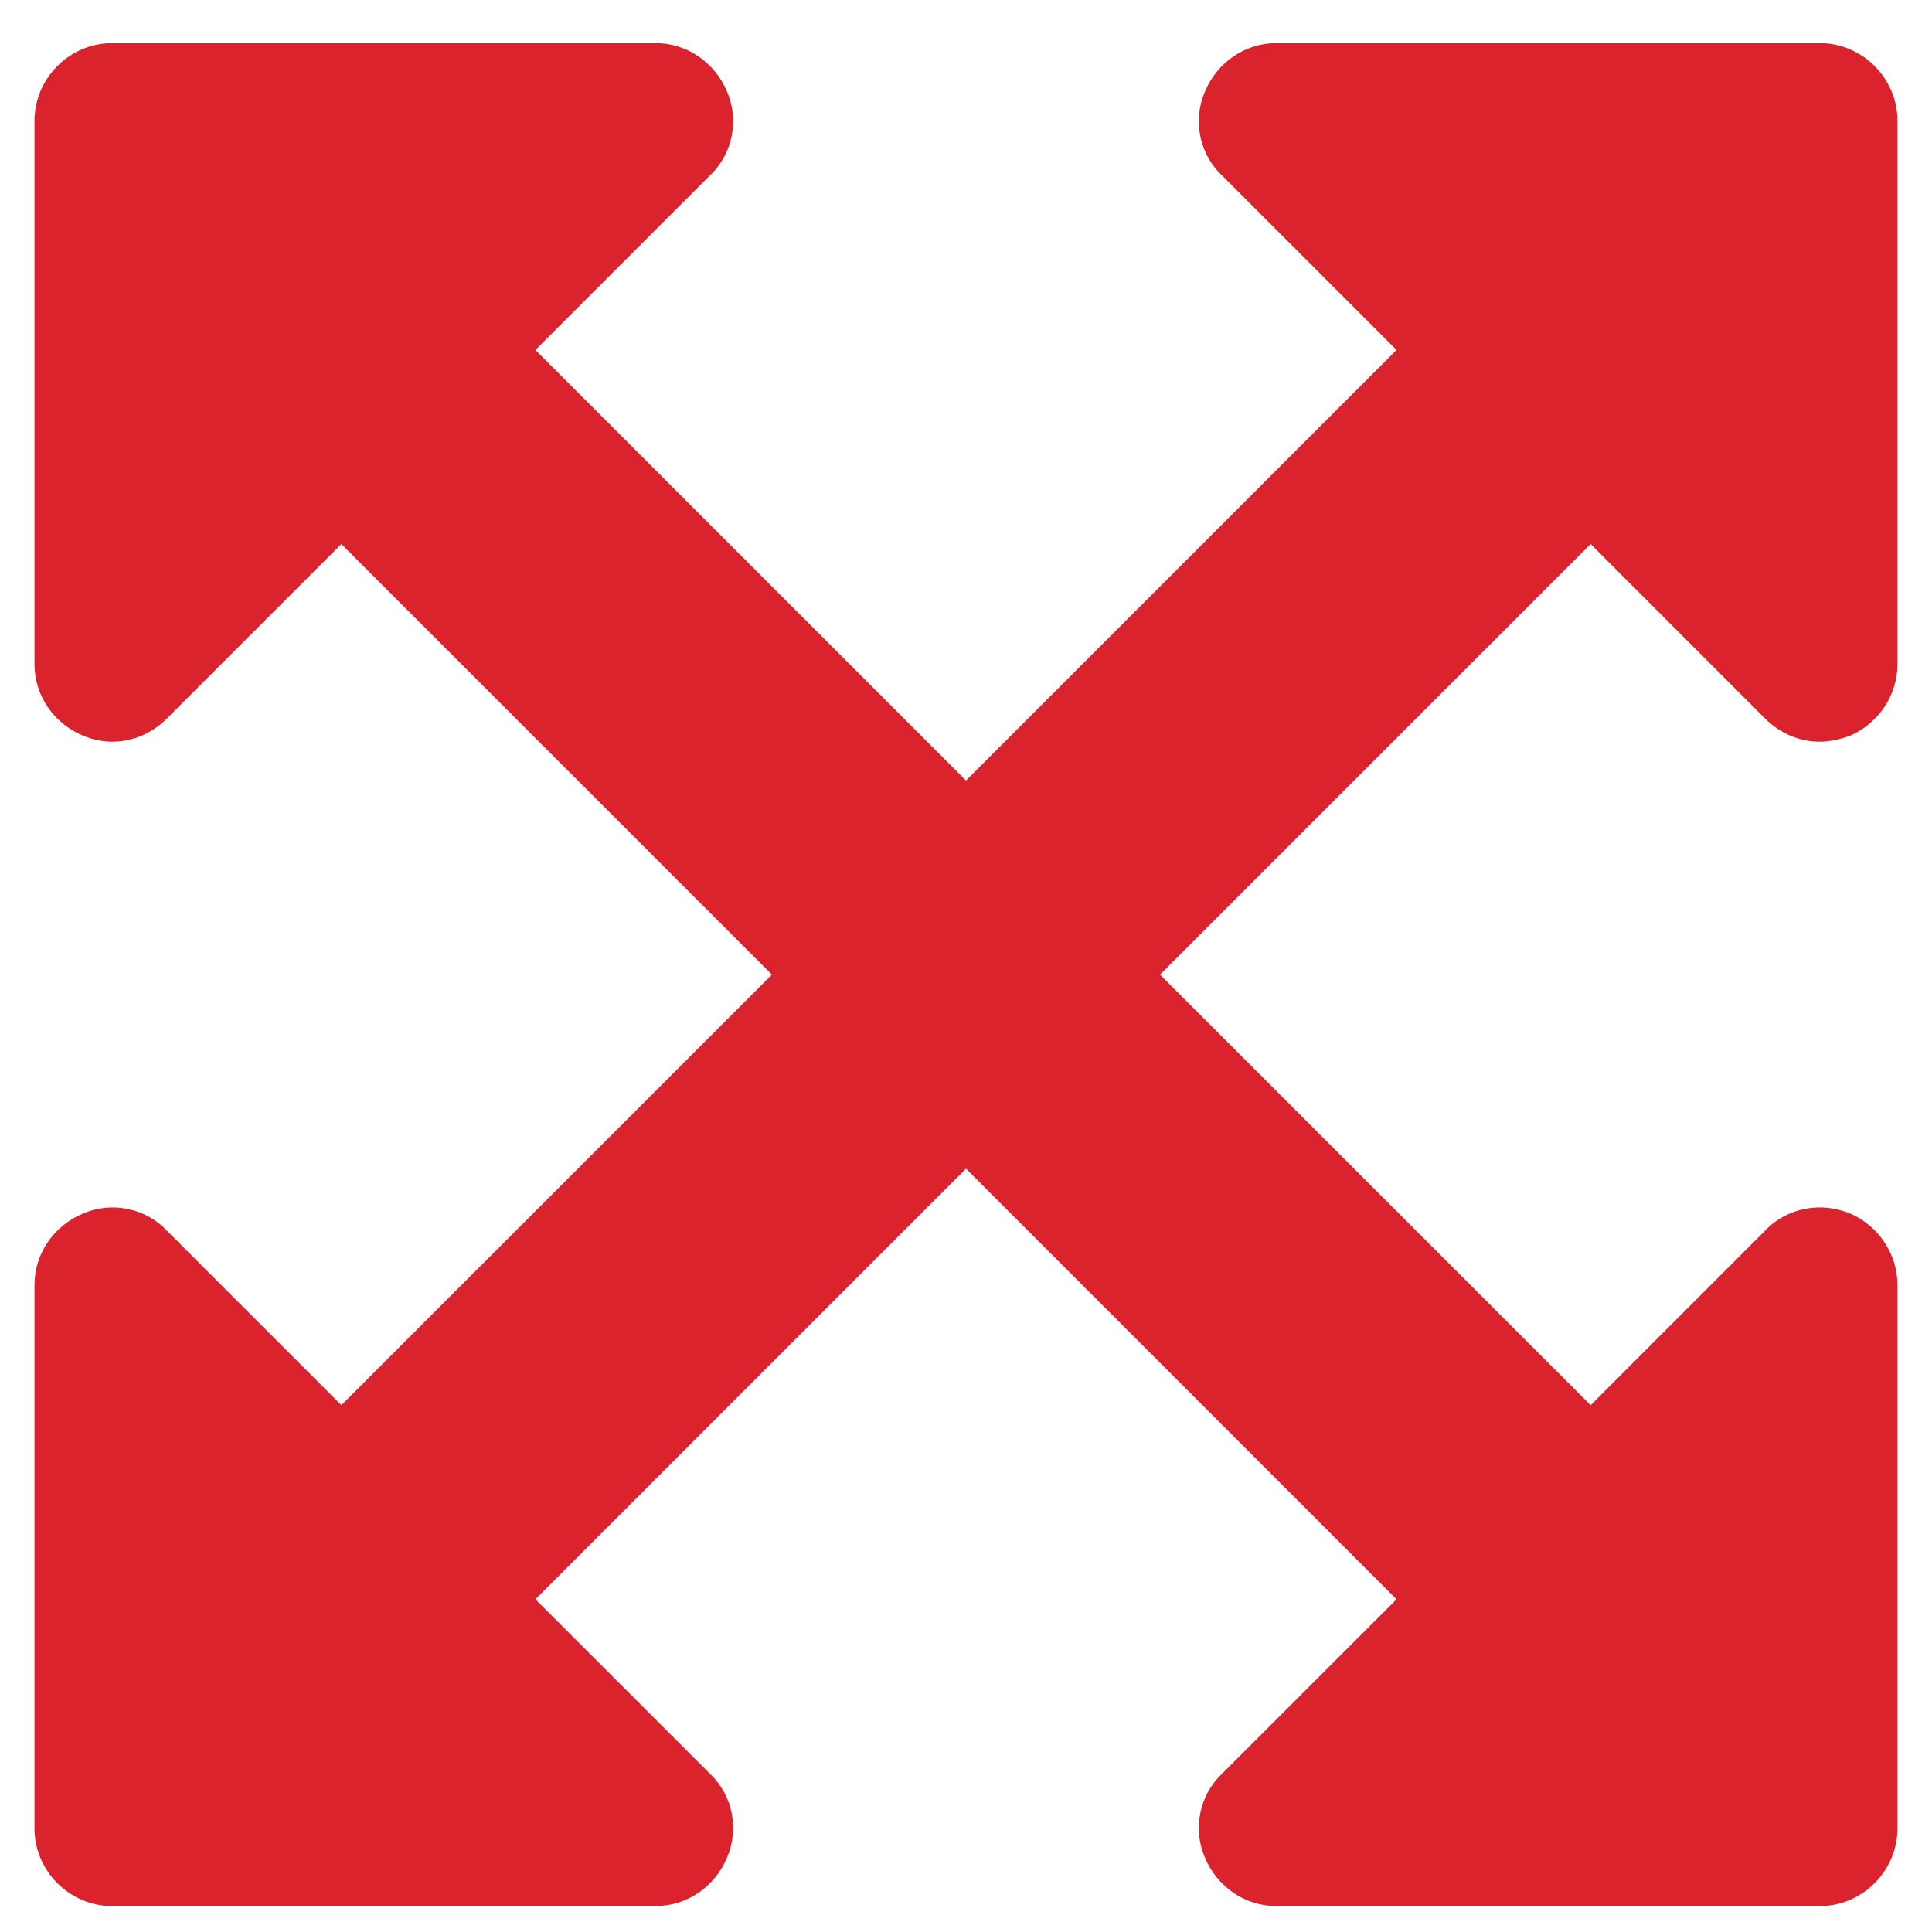 <?xml version="1.0" encoding="UTF-8"?>
<svg width="32px" height="32px" viewBox="0 0 32 32" version="1.1" xmlns="http://www.w3.org/2000/svg" xmlns:xlink="http://www.w3.org/1999/xlink">
    <title>Path</title>
    <g id="WORK" stroke="none" stroke-width="1" fill="none" fill-rule="evenodd">
        <g id="ABOUT---2024-WORK2" transform="translate(-554, -2545)" fill="#DA232D" fill-rule="nonzero">
            <g id="PILLARS" transform="translate(0, 2194)">
                <g id="2" transform="translate(430, 320)">
                    <g id="path-icon-who-we-are" transform="translate(124.571, 31.714)">
                        <path d="M25.775,8.297 L28.667,11.19 C28.909,11.431 29.23,11.571 29.571,11.571 C29.732,11.571 29.913,11.531 30.074,11.471 C30.536,11.27 30.857,10.808 30.857,10.286 L30.857,1.286 C30.857,0.583 30.275,0 29.571,0 L20.571,0 C20.049,0 19.587,0.321 19.386,0.804 C19.185,1.266 19.286,1.828 19.667,2.19 L22.56,5.083 L15.429,12.214 L8.297,5.083 L11.19,2.19 C11.571,1.828 11.672,1.266 11.471,0.804 C11.27,0.321 10.808,0 10.286,0 L1.286,0 C0.583,0 0,0.583 0,1.286 L0,10.286 C0,10.808 0.321,11.27 0.804,11.471 C0.944,11.531 1.125,11.571 1.286,11.571 C1.627,11.571 1.949,11.431 2.19,11.19 L5.083,8.297 L12.214,15.429 L5.083,22.56 L2.19,19.667 C1.828,19.286 1.266,19.185 0.804,19.386 C0.321,19.587 0,20.049 0,20.571 L0,29.571 C0,30.275 0.583,30.857 1.286,30.857 L10.286,30.857 C10.808,30.857 11.27,30.536 11.471,30.054 C11.672,29.592 11.571,29.029 11.19,28.667 L8.297,25.775 L15.429,18.643 L22.56,25.775 L19.667,28.667 C19.286,29.029 19.185,29.592 19.386,30.054 C19.587,30.536 20.049,30.857 20.571,30.857 L29.571,30.857 C30.275,30.857 30.857,30.275 30.857,29.571 L30.857,20.571 C30.857,20.049 30.536,19.587 30.074,19.386 C29.592,19.185 29.029,19.286 28.667,19.667 L25.775,22.56 L18.643,15.429 L25.775,8.297 Z" id="Path"></path>
                    </g>
                </g>
            </g>
        </g>
    </g>
</svg>